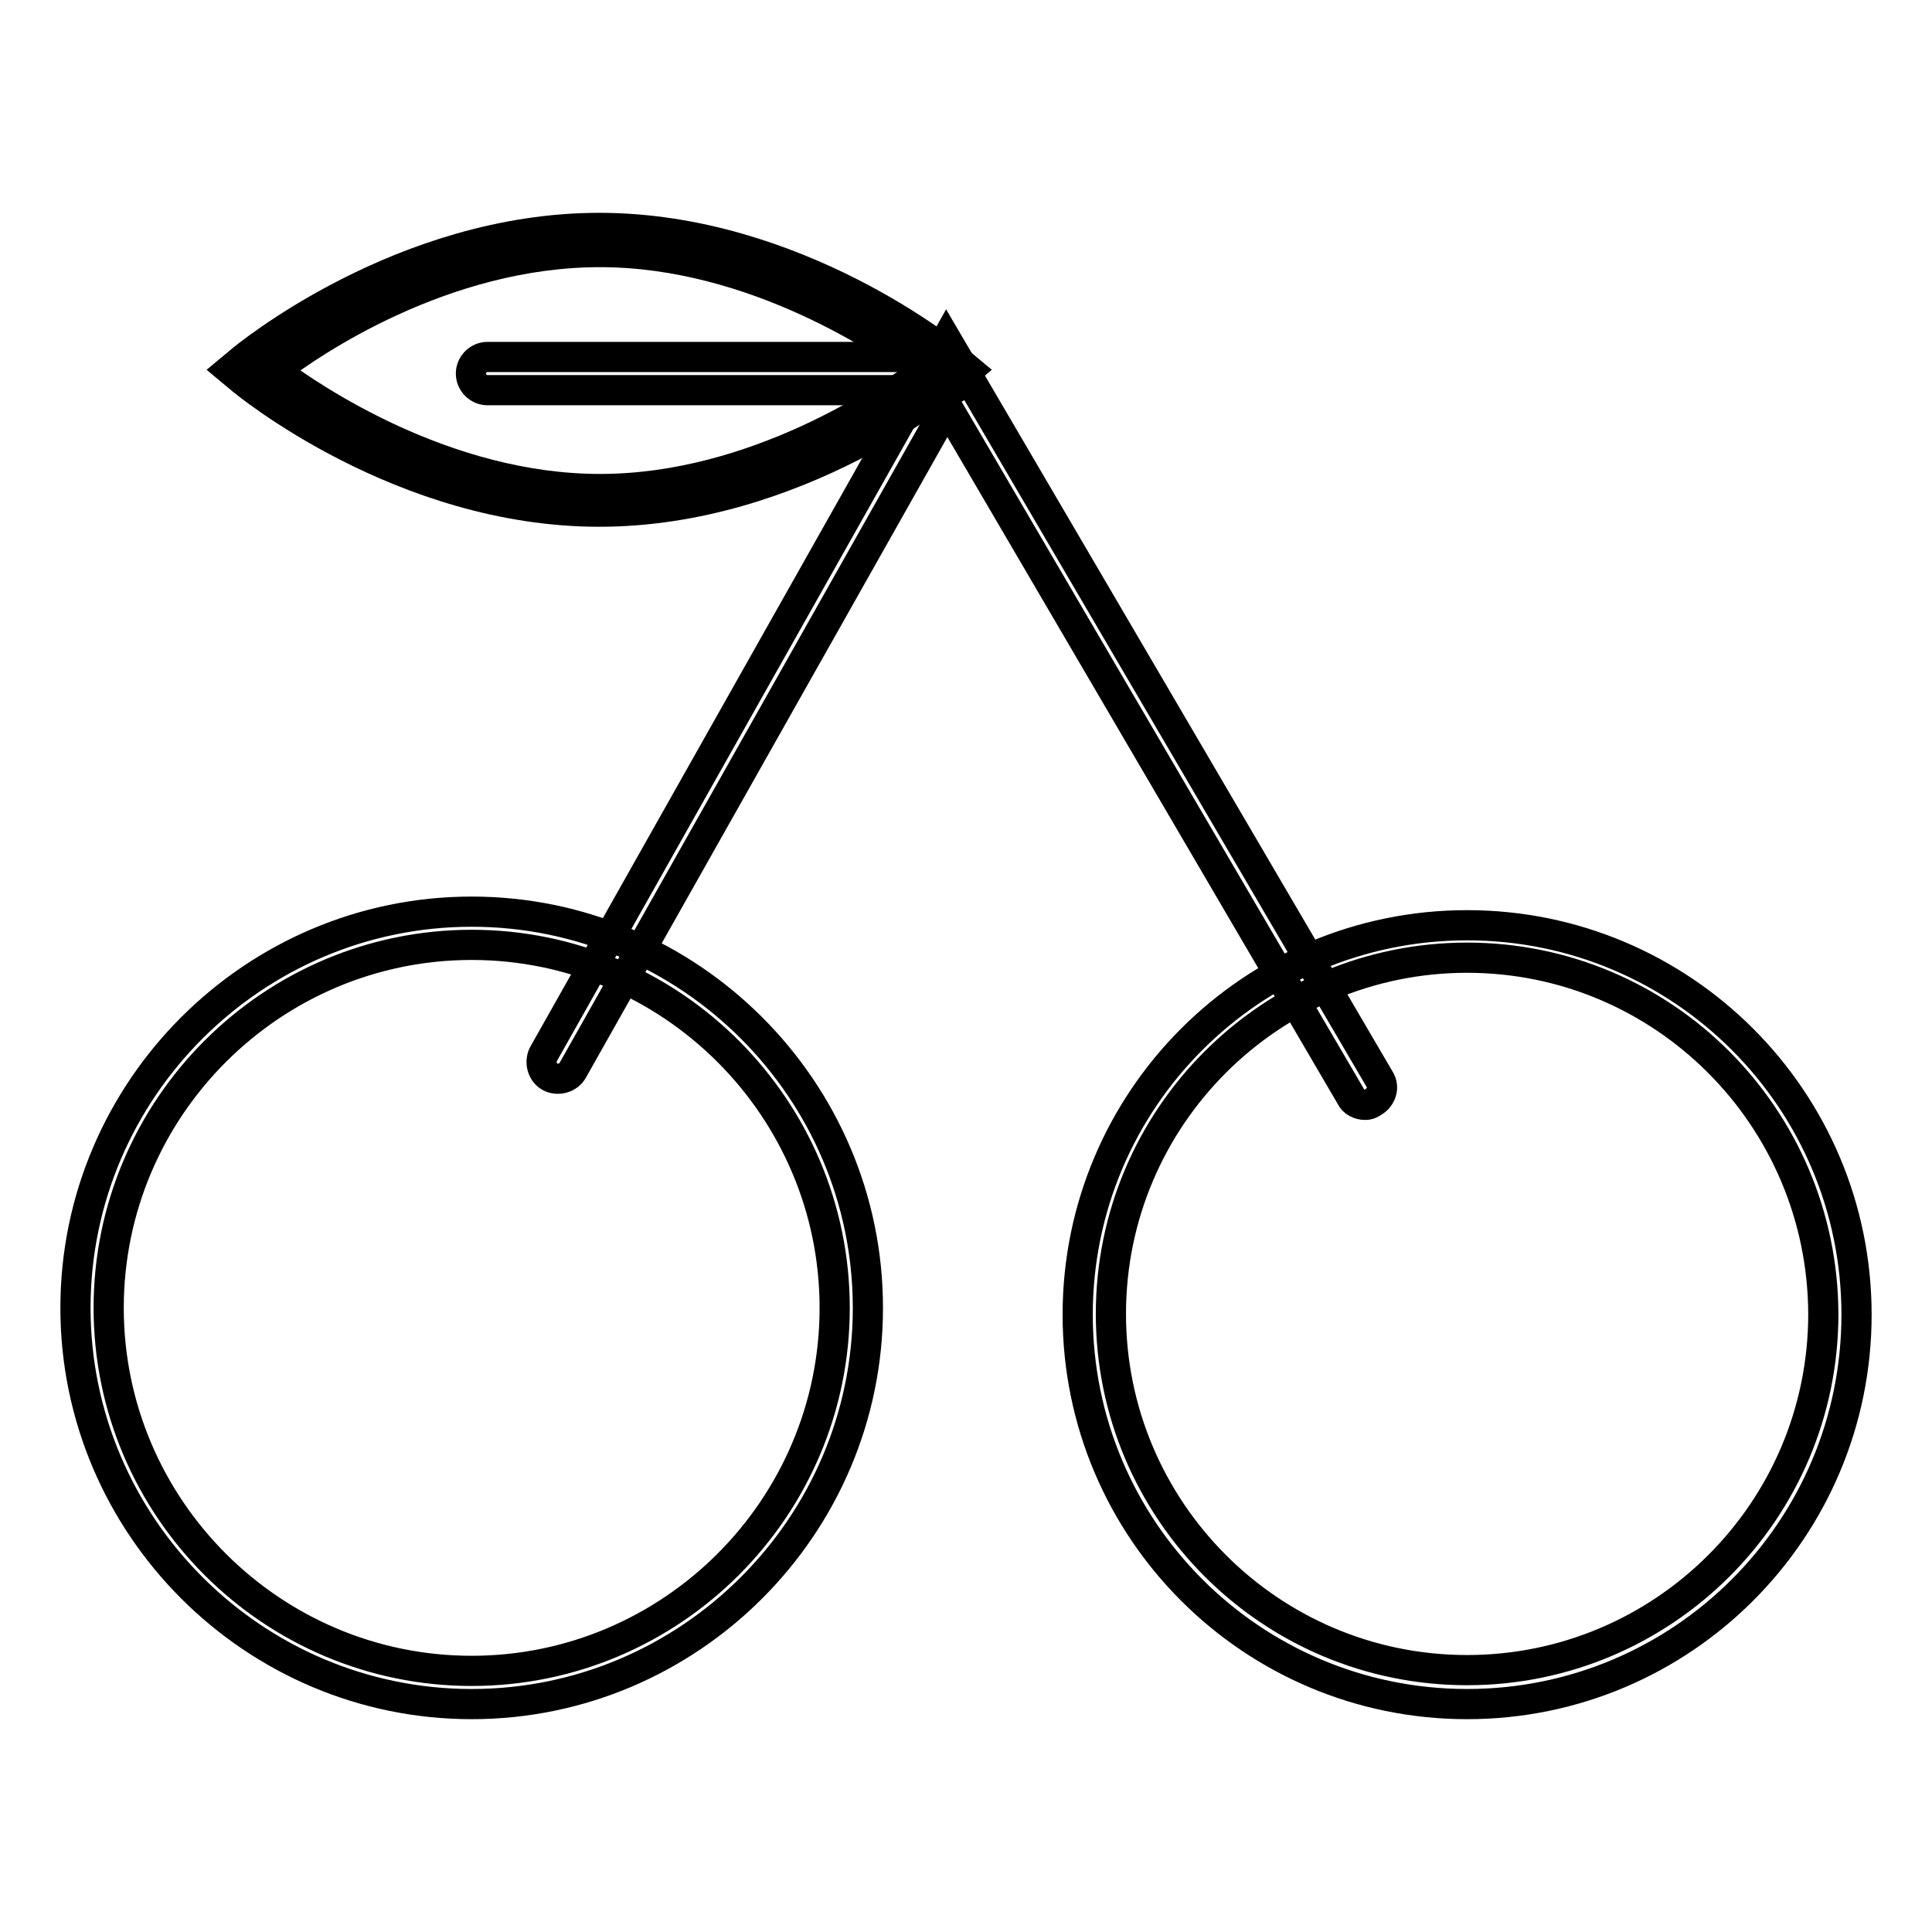 <?xml version="1.0" encoding="utf-8"?>
<!-- Svg Vector Icons : http://www.onlinewebfonts.com/icon -->
<!DOCTYPE svg PUBLIC "-//W3C//DTD SVG 1.1//EN" "http://www.w3.org/Graphics/SVG/1.1/DTD/svg11.dtd">
<svg version="1.1" xmlns="http://www.w3.org/2000/svg" xmlns:xlink="http://www.w3.org/1999/xlink" x="0px" y="0px" viewBox="0 0 256 256" enable-background="new 0 0 256 256" xml:space="preserve">
<g> <path stroke-width="4" fill-opacity="0" stroke="#000000"  d="M194.4,225.8c-28.5,0-51.6-23.1-51.6-51.6c0-28.5,23.1-51.6,51.6-51.6c28.5,0,51.6,23.1,51.6,51.6 C246,202.7,222.9,225.8,194.4,225.8z M194.4,126.9c-26,0-47.2,21.1-47.2,47.2c0,26,21.1,47.2,47.2,47.2c26,0,47.2-21.1,47.2-47.2 C241.5,148,220.4,126.9,194.4,126.9z M62.5,225.8c-28.9,0-52.5-23.6-52.5-52.5c0-28.9,23.6-52.5,52.5-52.5s52.5,23.6,52.5,52.5 C115,202.2,91.4,225.8,62.5,225.8z M62.5,125.2c-26.5,0-48.1,21.6-48.1,48.1c0,26.5,21.6,48.1,48.1,48.1s48.1-21.6,48.1-48.1 C110.6,146.8,89,125.2,62.5,125.2z"/> <path stroke-width="4" fill-opacity="0" stroke="#000000"  d="M180.9,146.4c-0.8,0-1.6-0.4-1.9-1.1l-53.5-91.4l-49.6,87.9c-0.6,1.1-2,1.4-3,0.9c-1.1-0.6-1.4-2-0.9-3 L125.4,45l57.4,98c0.7,1.1,0.2,2.4-0.8,3C181.7,146.2,181.4,146.4,180.9,146.4L180.9,146.4z"/> <path stroke-width="4" fill-opacity="0" stroke="#000000"  d="M125.5,51.7H64.6c-1.2,0-2.2-1-2.2-2.2c0-1.2,1-2.2,2.2-2.2h60.9c1.2,0,2.2,1,2.2,2.2 C127.7,50.7,126.7,51.7,125.5,51.7z"/> <path stroke-width="4" fill-opacity="0" stroke="#000000"  d="M79.4,67.8c-26.1,0-46.8-17-47.7-17.8l-1.2-1l1.2-1c0.9-0.8,21.6-17.8,47.7-17.8s46.8,17,47.7,17.8l1.2,1 l-1.2,1C126.3,50.8,105.6,67.8,79.4,67.8z M36.4,49.1c4.8,3.6,22.5,15.7,43.1,15.7c20.6,0,38.3-12.1,43.1-15.7 c-4.8-3.6-22.5-15.7-43.1-15.7C58.7,33.4,41.2,45.4,36.4,49.1z"/></g>
</svg>